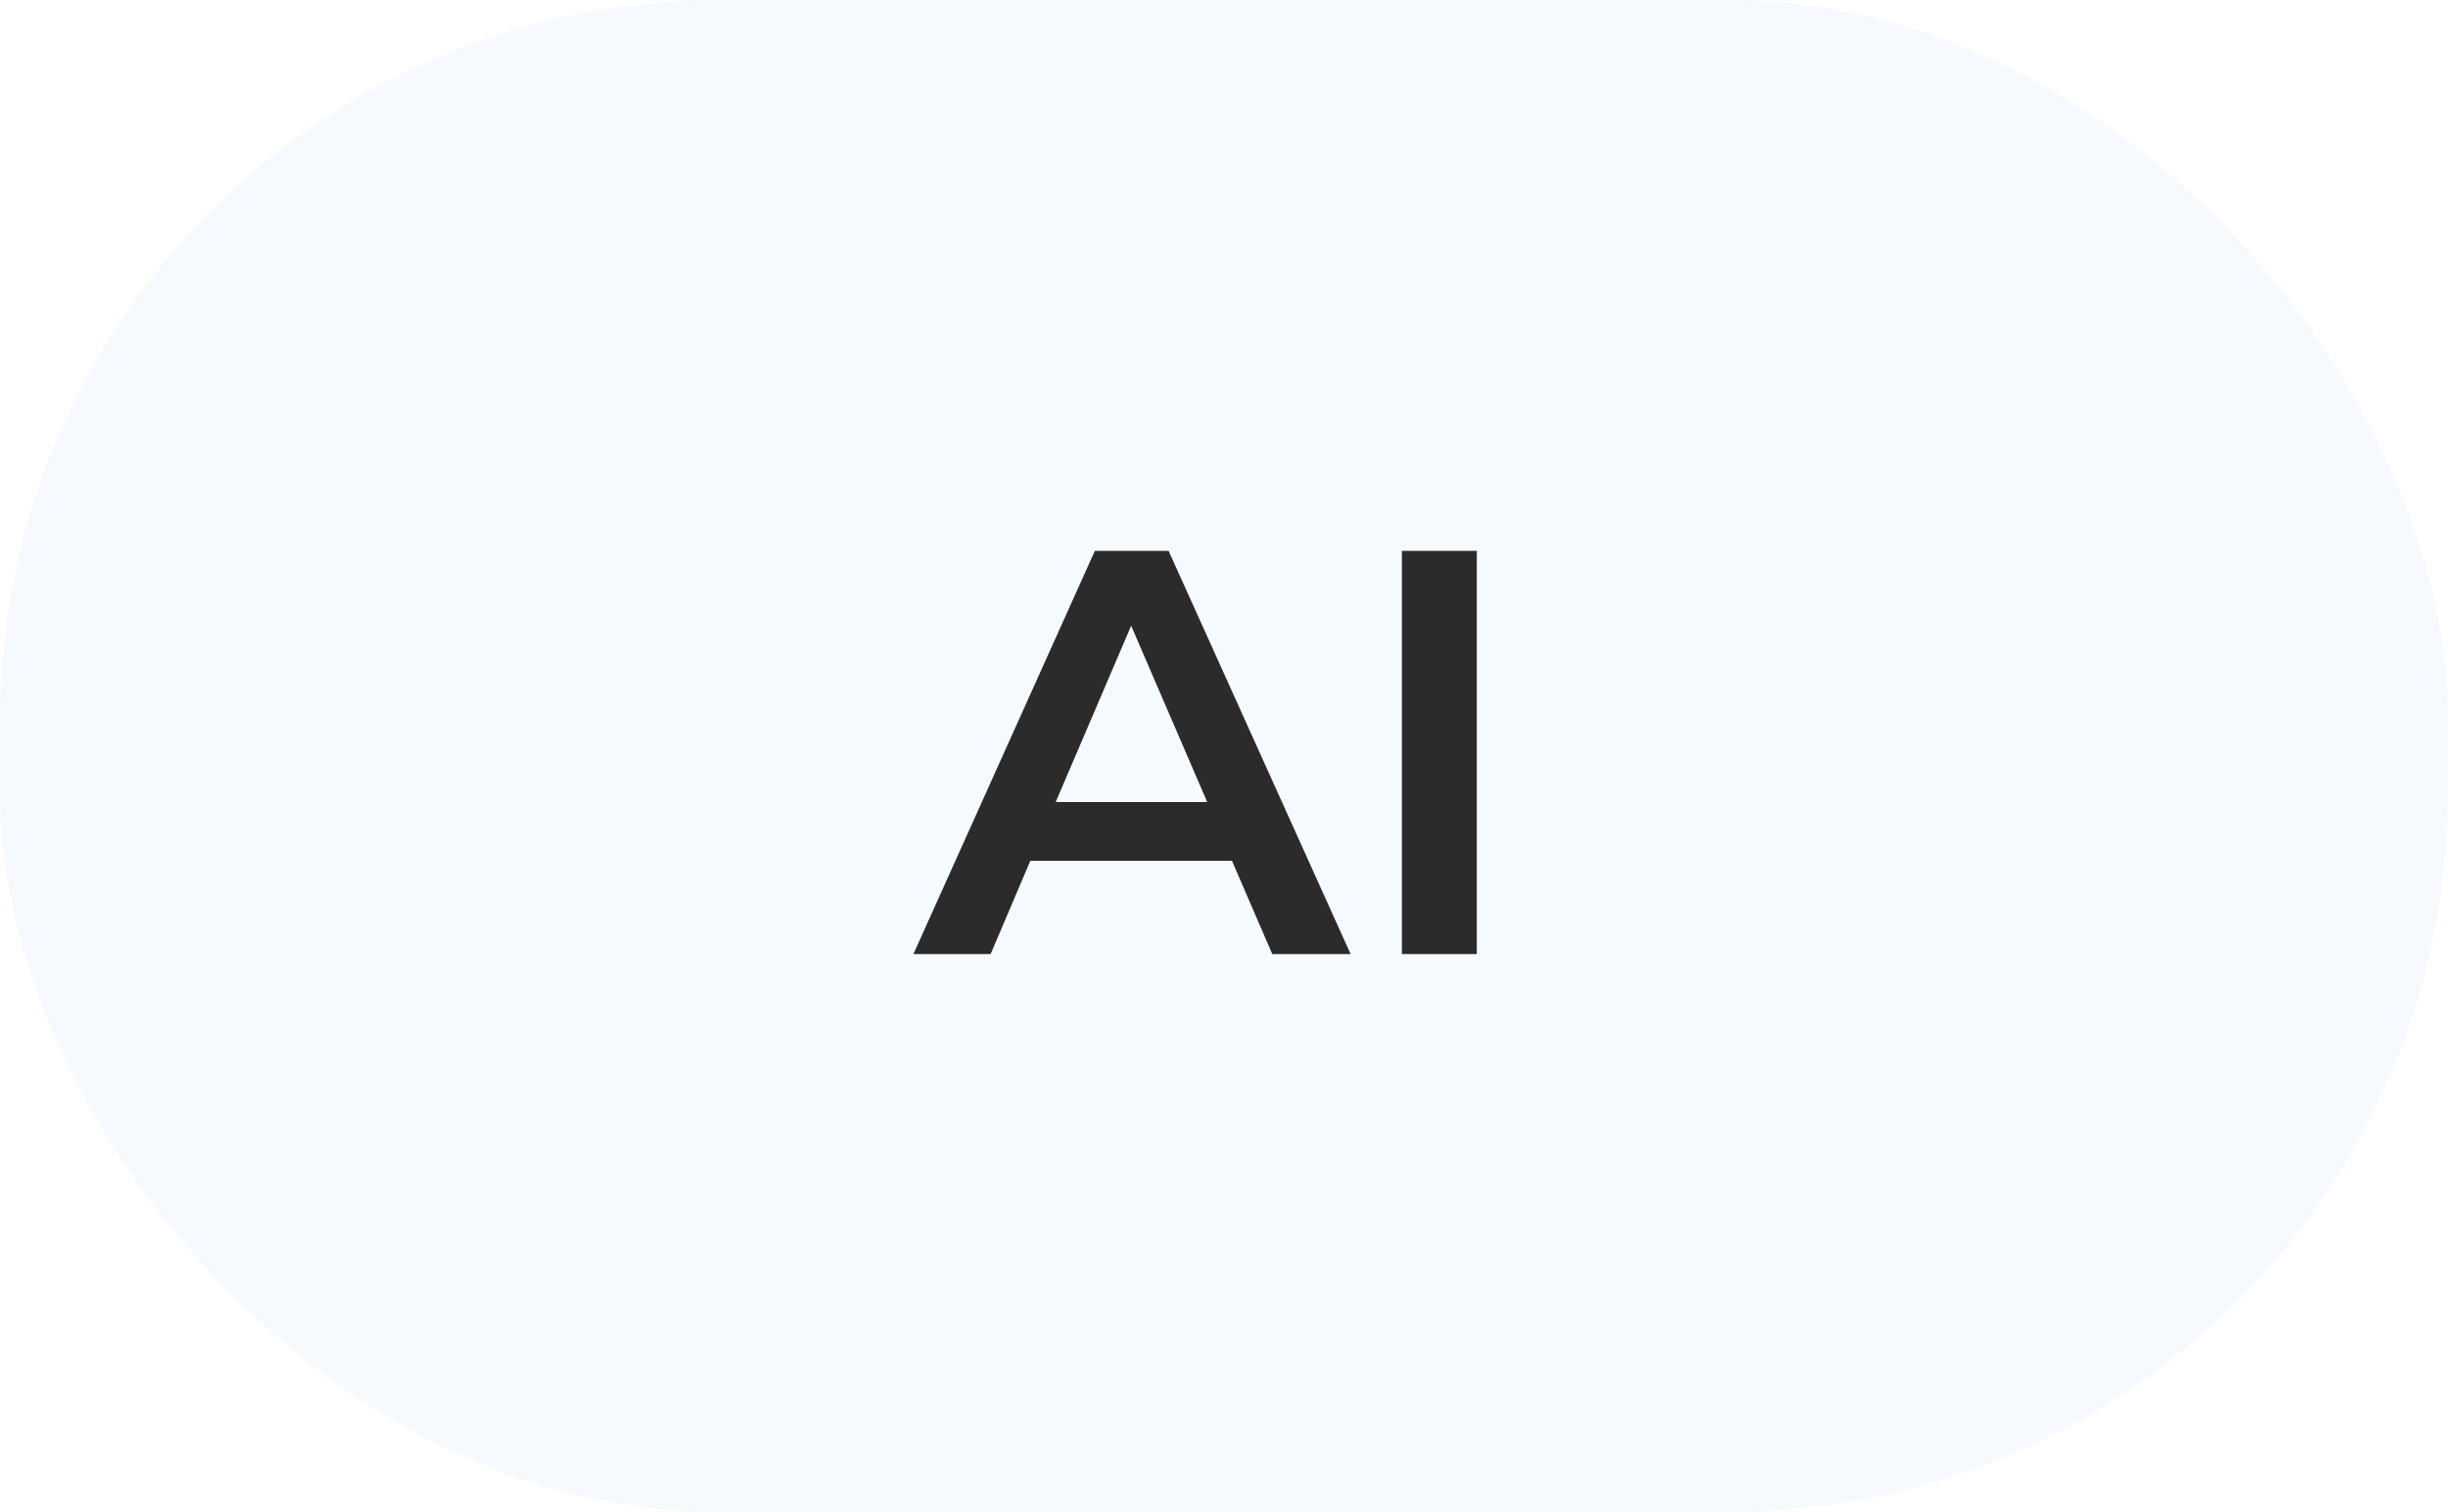 <?xml version="1.0" encoding="UTF-8"?> <svg xmlns="http://www.w3.org/2000/svg" width="68" height="42" viewBox="0 0 68 42" fill="none"><rect width="68" height="42" rx="20" fill="#A3C3F4" fill-opacity="0.1"></rect><path d="M34.221 23.908H28.621L27.517 26.5H25.373L30.413 15.3H32.461L37.517 26.5H35.341L34.221 23.908ZM33.533 22.276L31.421 17.38L29.325 22.276H33.533ZM38.941 15.3H41.022V26.5H38.941V15.3Z" fill="#2B2B2B"></path></svg> 